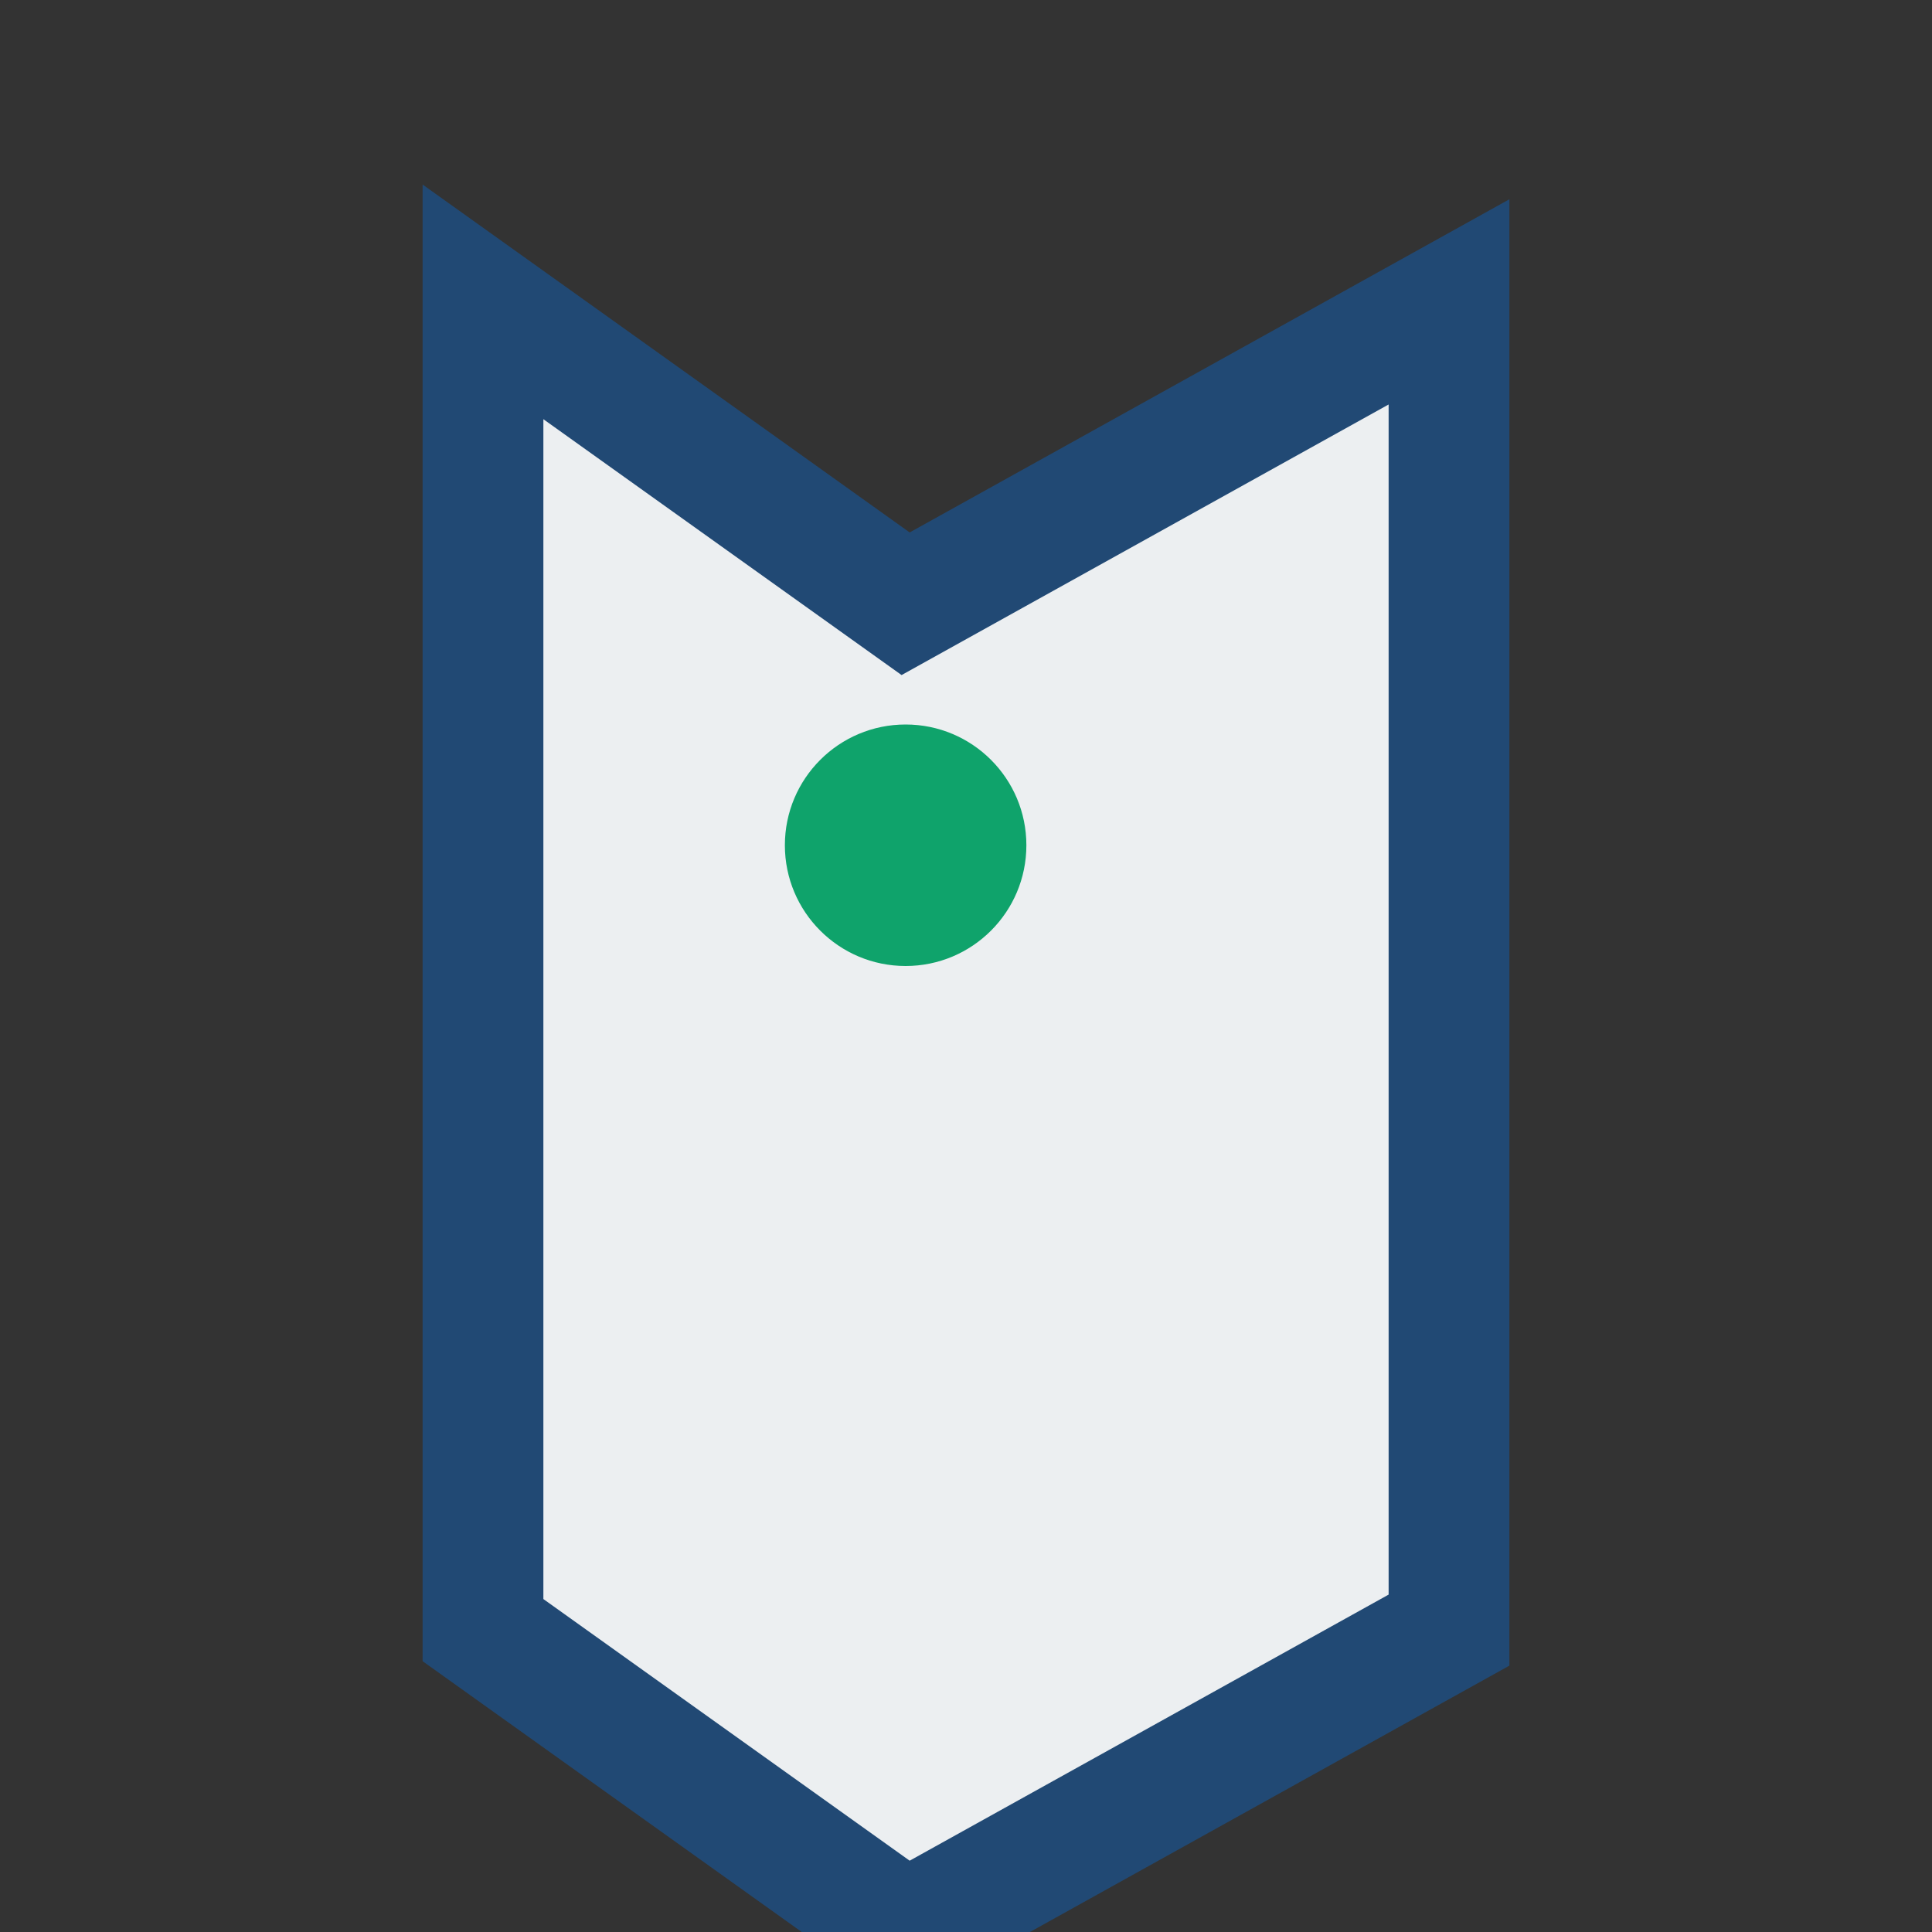 <?xml version="1.0" encoding="UTF-8"?>
<svg xmlns="http://www.w3.org/2000/svg" width="32" height="32" viewBox="0 0 32 32"><rect x="0" y="0" width="32" height="32" fill="#333333" stroke="none"/><path d="M8 5l7 5 9-5v22l-9 5-7-5z" fill="#ECEFF1" stroke="#214974" stroke-width="2"/><circle cx="15" cy="14" r="2" fill="#0FA36B"/></svg>